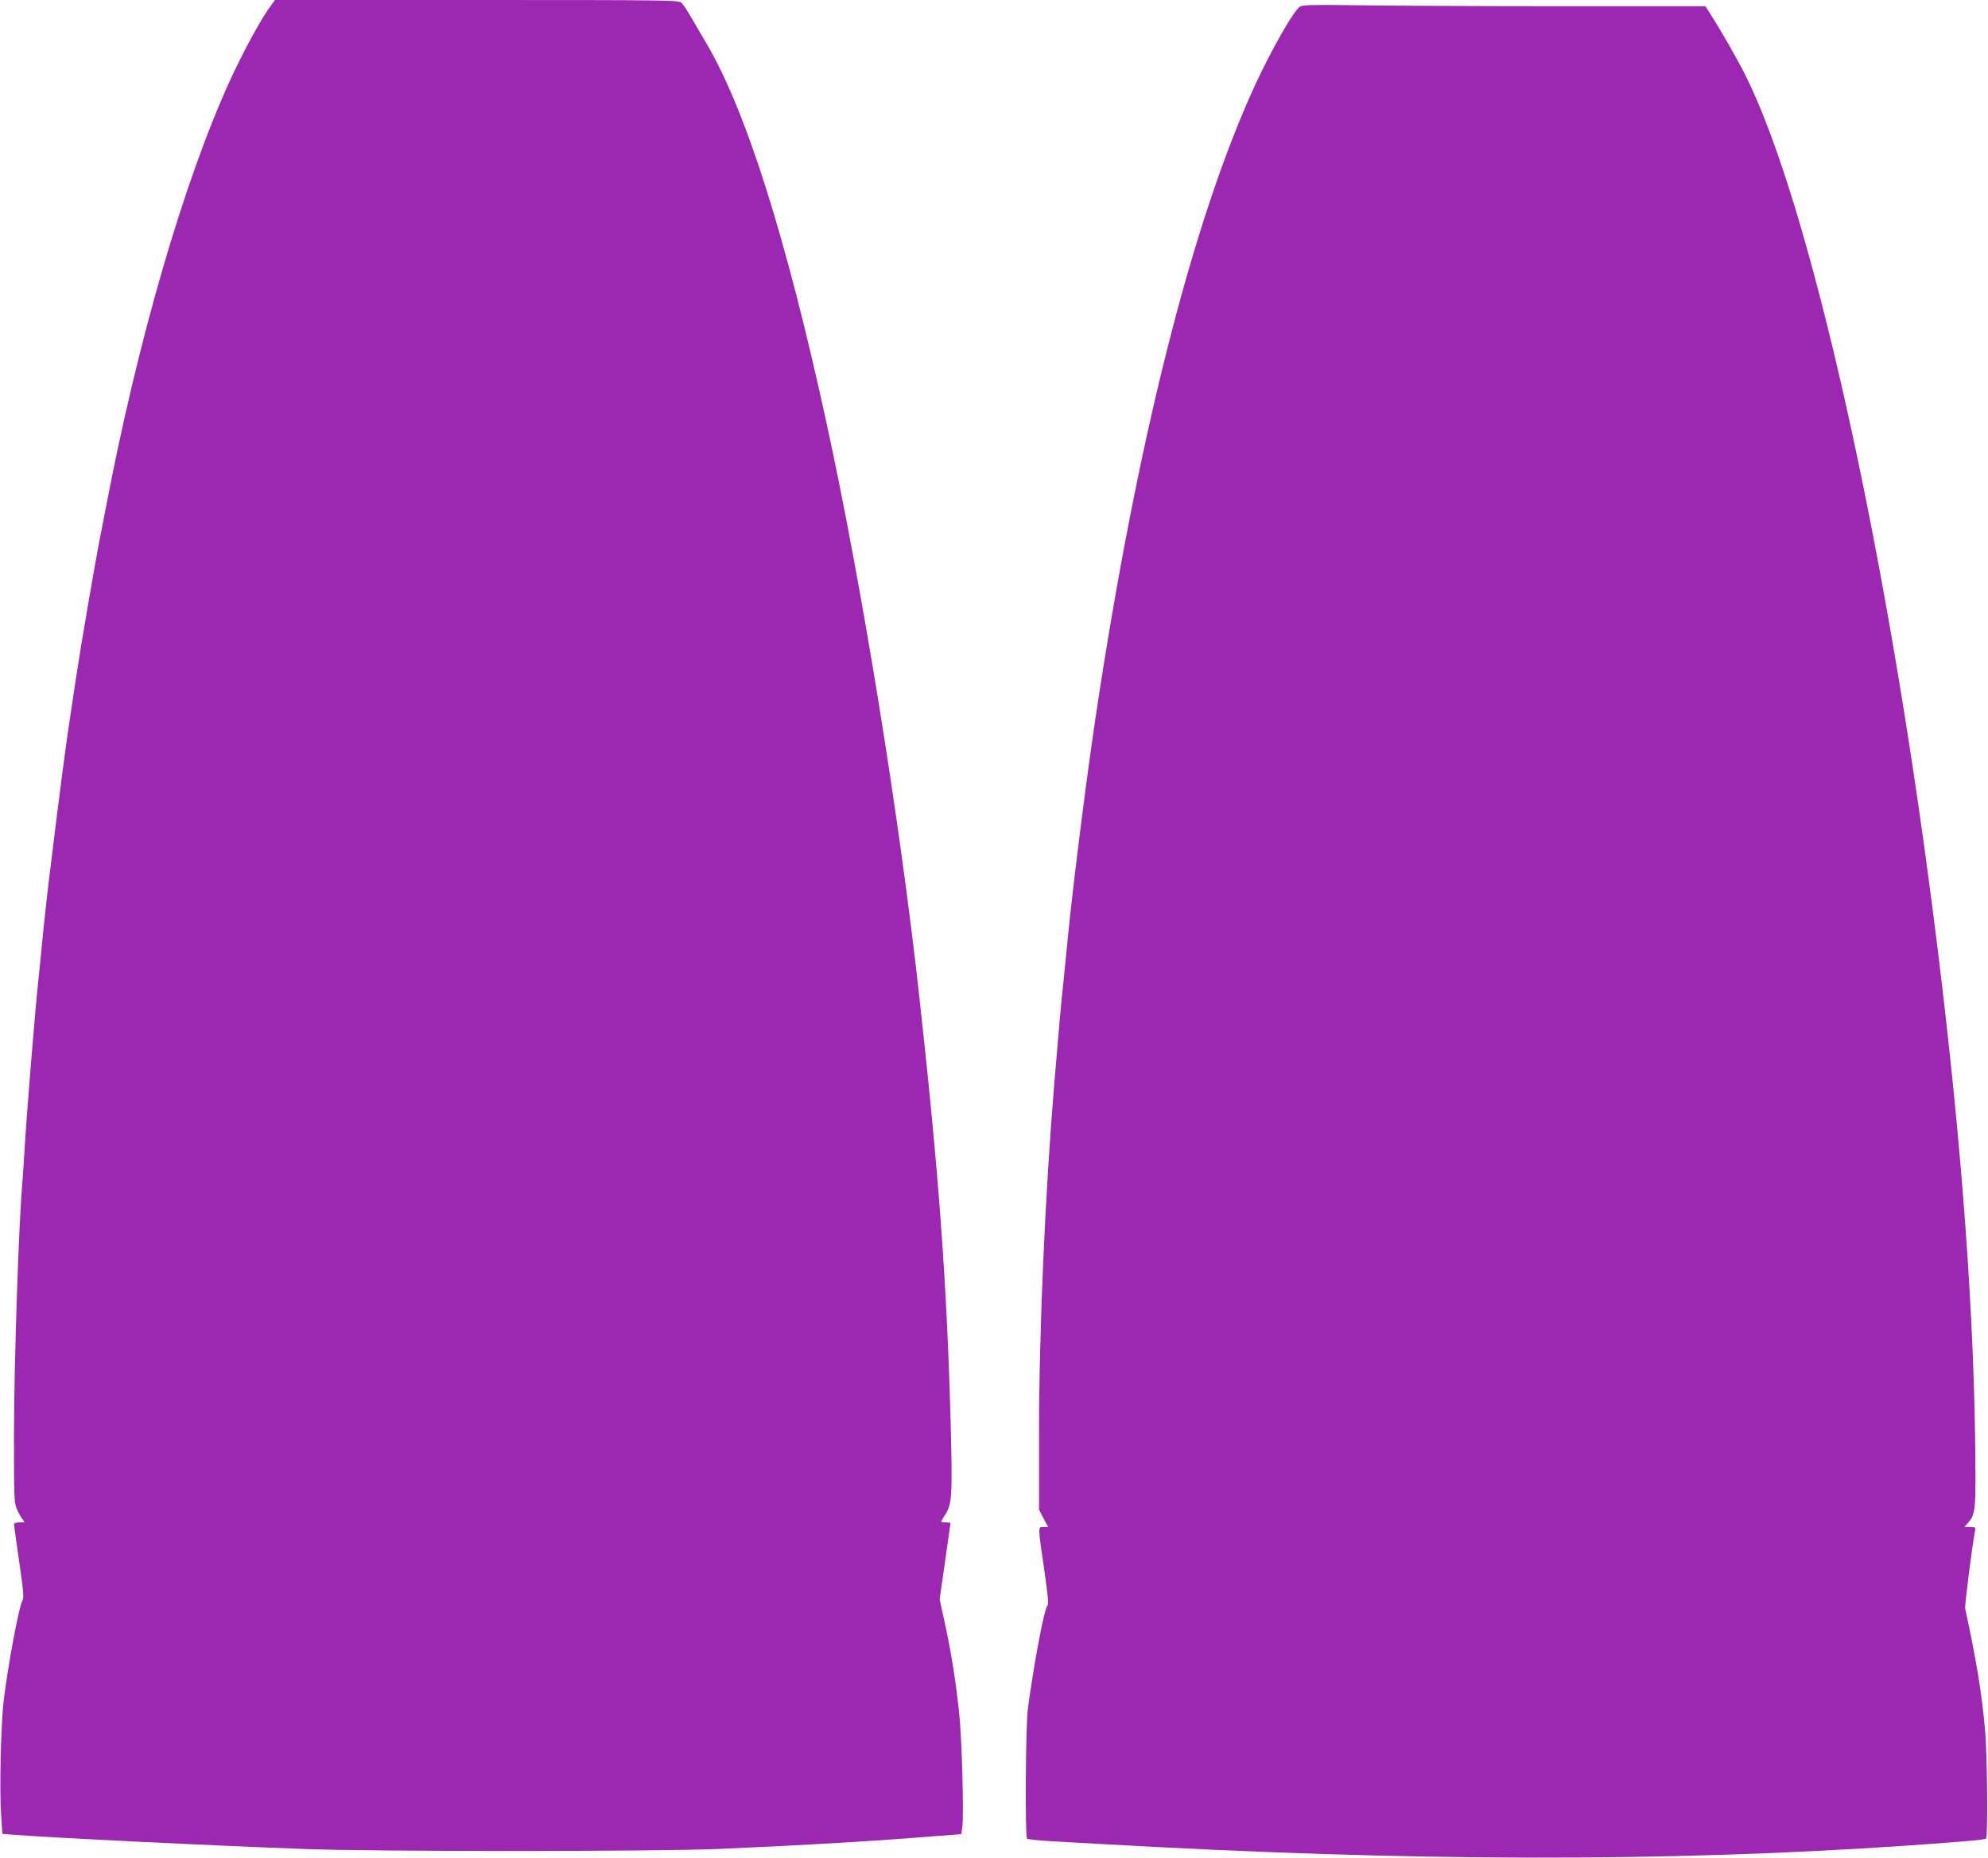 <?xml version="1.0" standalone="no"?>
<!DOCTYPE svg PUBLIC "-//W3C//DTD SVG 20010904//EN"
 "http://www.w3.org/TR/2001/REC-SVG-20010904/DTD/svg10.dtd">
<svg version="1.0" xmlns="http://www.w3.org/2000/svg"
 width="1280pt" height="1196pt" viewBox="0 0 1280 1196"
 preserveAspectRatio="xMidYMid meet">
<g transform="translate(0,1196) scale(0.1,-0.1)"
fill="#9c27b0" stroke="none">
<path d="M1747 11928 c-64 -85 -178 -294 -267 -488 -295 -645 -594 -1672 -800
-2757 -11 -57 -29 -151 -41 -210 -24 -127 -28 -152 -69 -388 -31 -179 -61
-360 -80 -485 -5 -36 -19 -126 -30 -200 -38 -248 -66 -461 -145 -1105 -8 -66
-24 -208 -35 -315 -10 -107 -26 -260 -34 -340 -21 -198 -73 -836 -86 -1050 -5
-96 -13 -200 -15 -230 -24 -256 -55 -1195 -55 -1640 0 -416 1 -437 21 -480 11
-24 27 -53 36 -62 15 -17 14 -18 -20 -18 -23 0 -37 -5 -37 -12 0 -7 16 -116
34 -243 28 -193 31 -233 20 -250 -21 -33 -92 -409 -120 -640 -18 -149 -28
-568 -17 -735 l8 -125 90 -7 c288 -21 1205 -66 1845 -90 459 -18 2284 -17
2680 0 569 25 1006 51 1412 84 l147 11 7 45 c11 73 -3 584 -21 742 -22 204
-50 379 -90 565 l-35 160 35 244 c19 134 35 245 35 247 0 2 -13 4 -30 4 -16 0
-30 2 -30 5 0 3 11 23 25 44 45 67 48 124 36 589 -25 915 -76 1607 -202 2747
-126 1144 -368 2640 -598 3696 -263 1206 -523 2024 -781 2454 -26 44 -67 113
-90 154 -23 40 -51 82 -61 92 -18 18 -57 19 -1318 19 l-1300 0 -24 -32z"/>
<path d="M8371 11918 c-39 -22 -183 -274 -293 -512 -401 -874 -756 -2279
-1022 -4051 -58 -387 -139 -1025 -176 -1385 -10 -107 -26 -260 -34 -340 -14
-131 -26 -266 -57 -635 -60 -721 -99 -1603 -99 -2271 l0 -482 29 -56 30 -56
-30 0 c-37 0 -37 12 4 -271 25 -173 30 -229 21 -235 -19 -14 -85 -360 -126
-664 -14 -105 -19 -823 -5 -836 4 -4 72 -11 150 -16 78 -4 223 -12 322 -18
1998 -114 3637 -117 5201 -10 378 27 494 37 502 45 12 12 7 556 -7 700 -22
244 -56 447 -128 781 -4 18 46 409 63 497 5 25 4 27 -31 27 l-37 0 26 30 c47
56 49 83 43 545 -14 957 -104 2090 -272 3390 -306 2384 -795 4562 -1209 5385
-52 103 -154 281 -222 388 l-34 52 -943 0 c-518 0 -1099 3 -1292 6 -280 4
-355 3 -374 -8z"/>
</g>
</svg>
